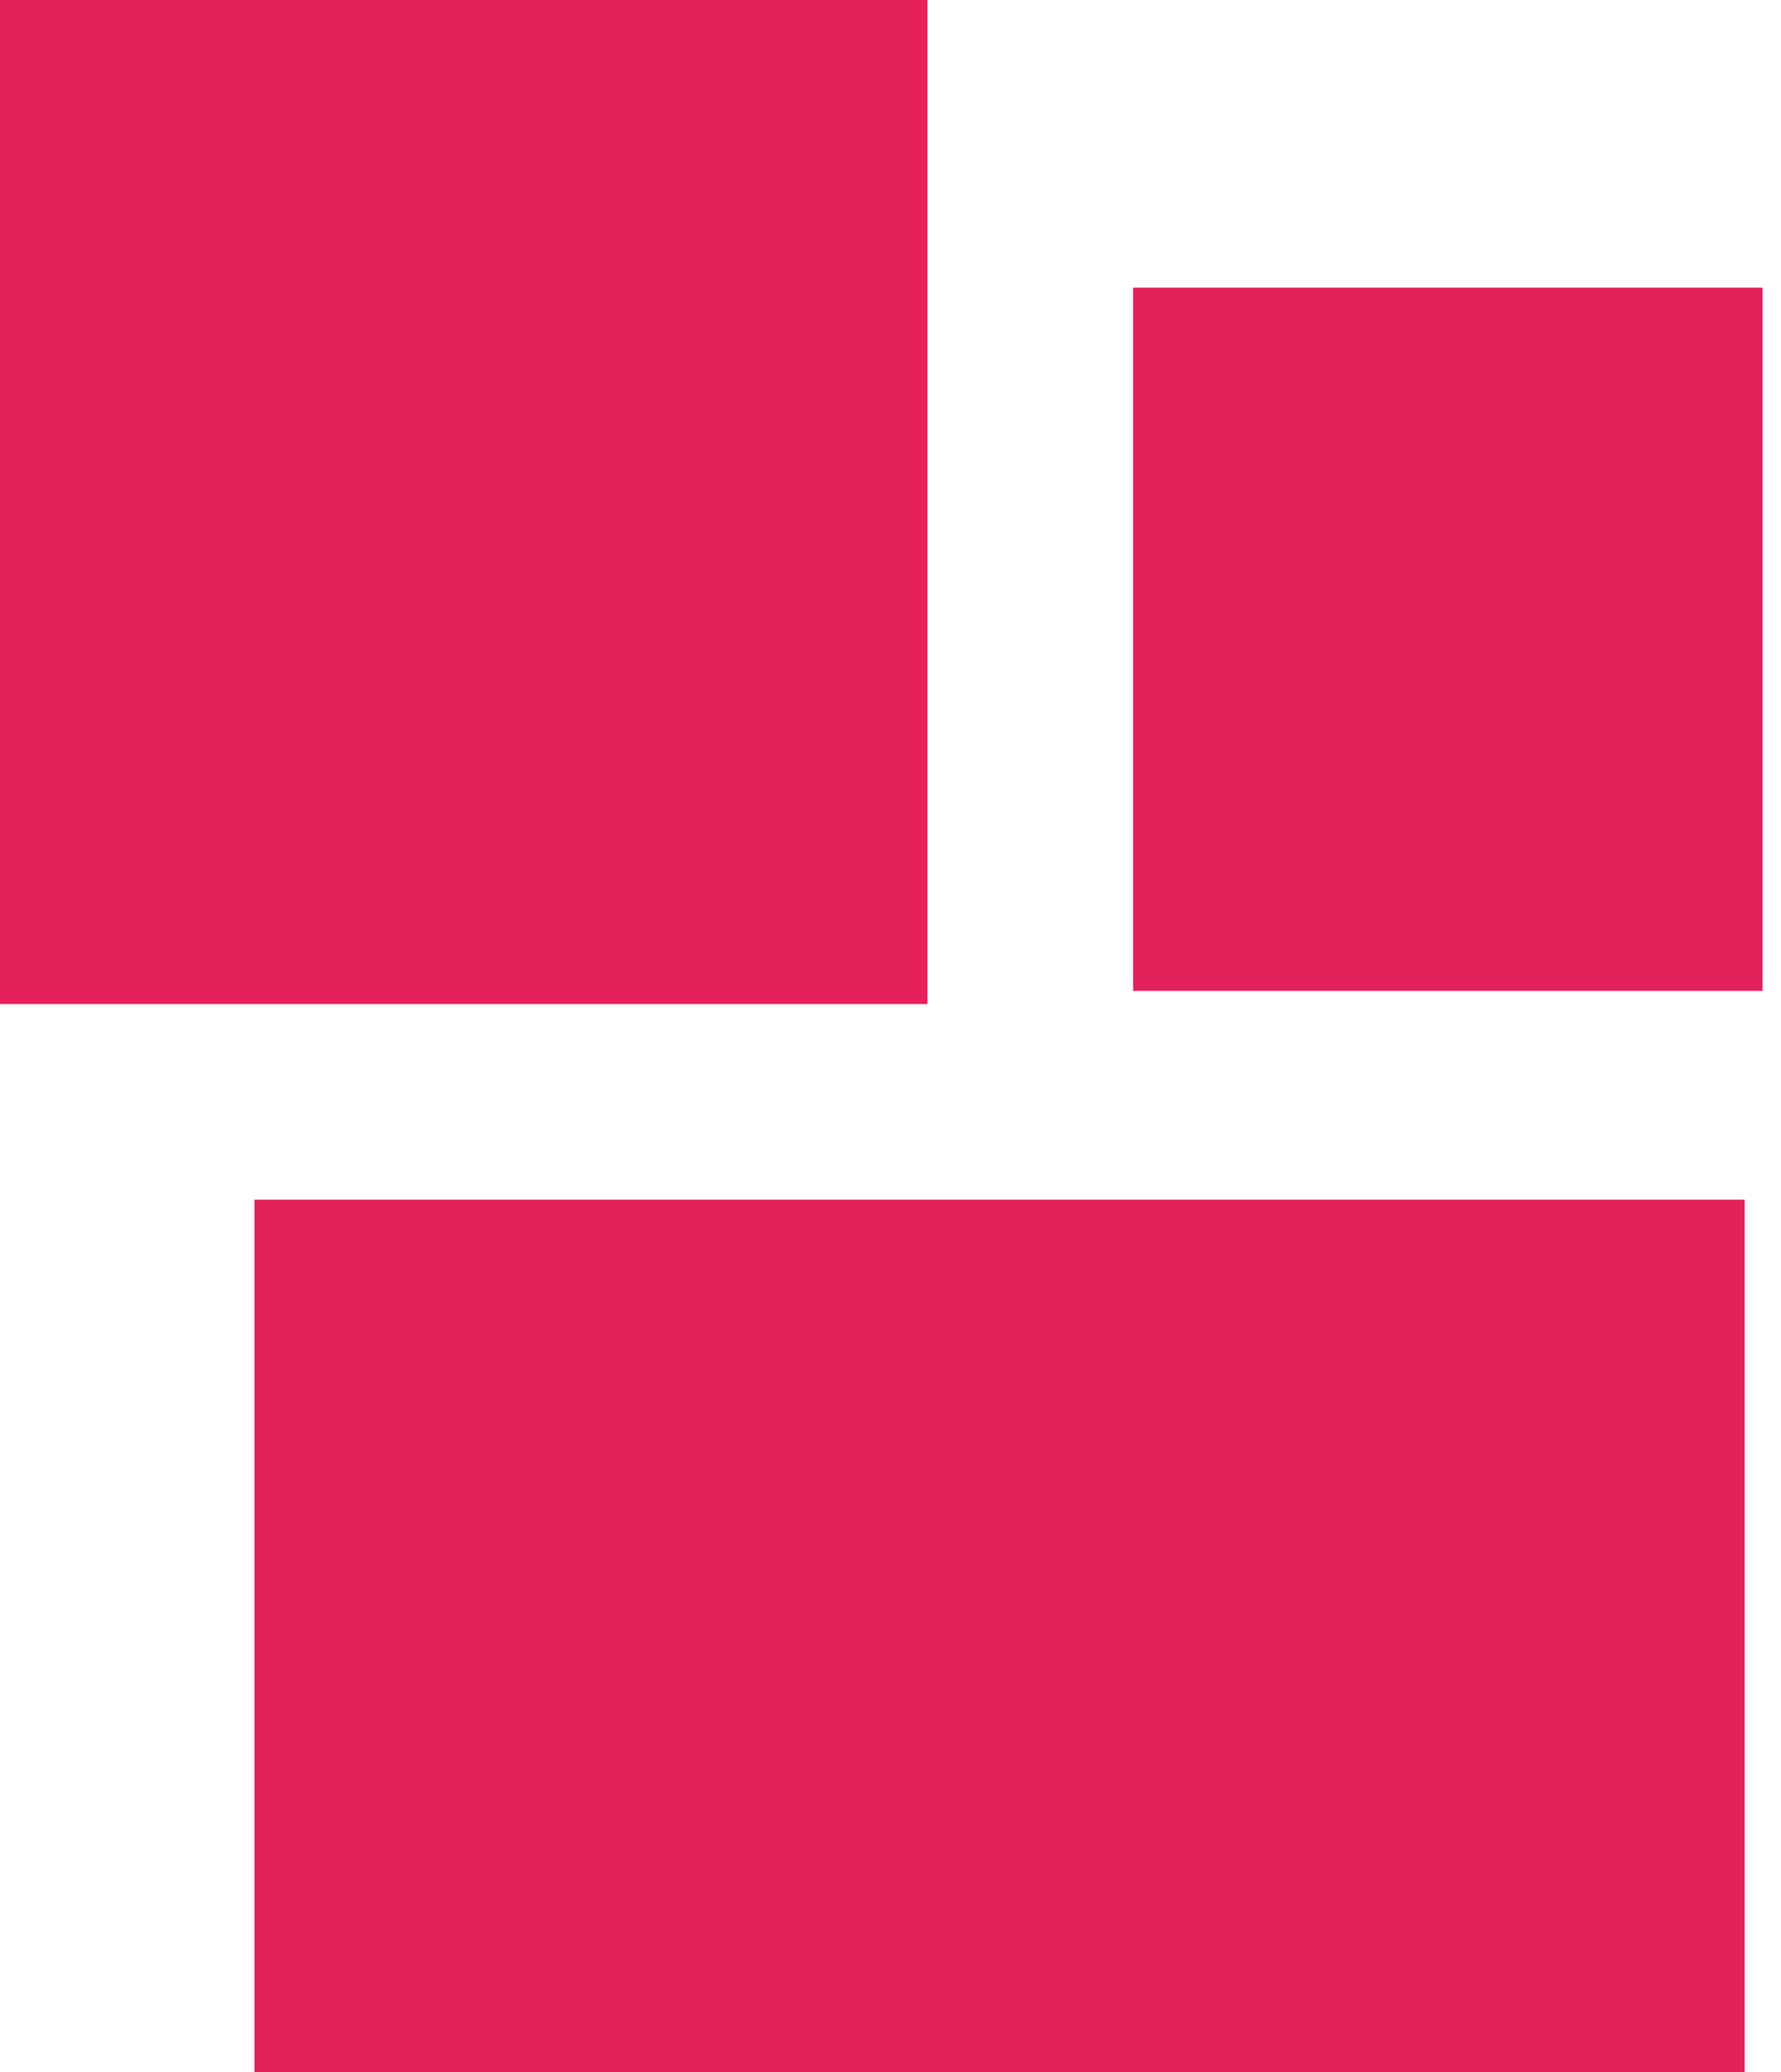 <?xml version="1.0" encoding="UTF-8"?> <svg xmlns="http://www.w3.org/2000/svg" width="49" height="57" viewBox="0 0 49 57" fill="none"> <path d="M48 57L48 33H7L7 57H48Z" fill="#E4215A"></path> <path d="M0 27.62L25.517 27.62L25.517 7.56395e-06L2.779e-06 0L0 27.62Z" fill="#E4215A"></path> <path d="M31.173 27.257L48.491 27.257L48.491 7.913L31.173 7.913L31.173 27.257Z" fill="#E4215A"></path> </svg> 